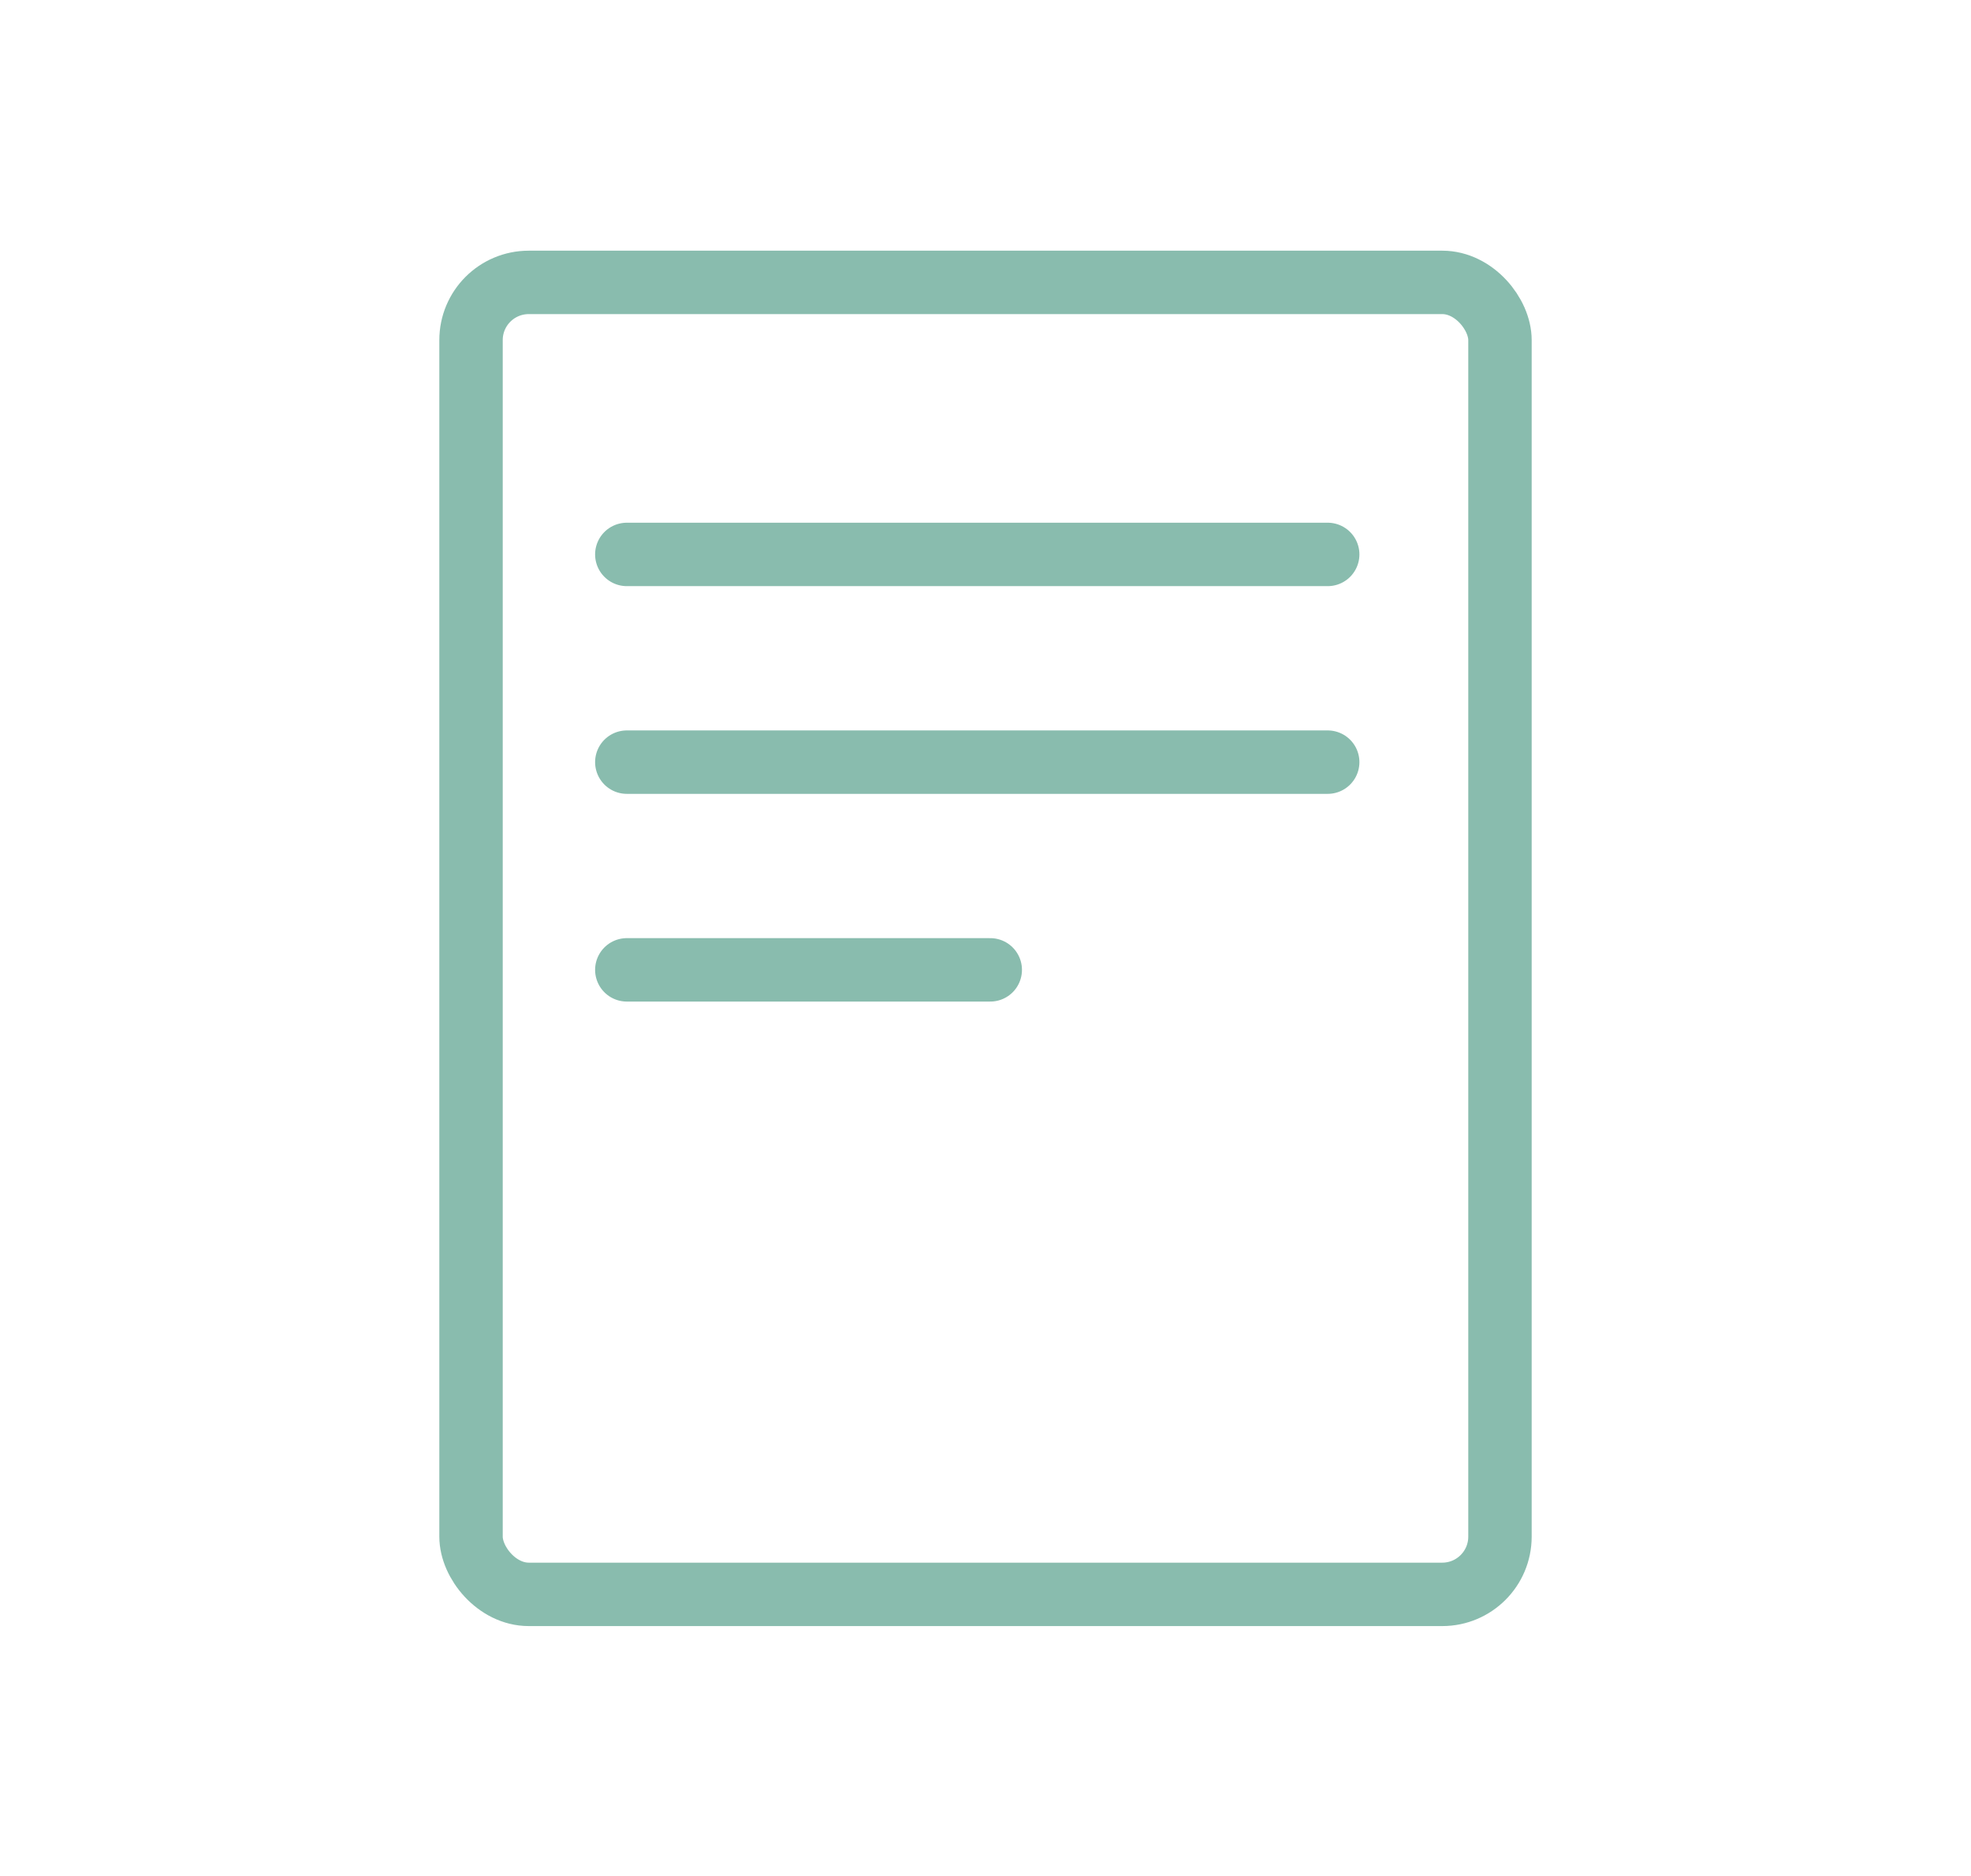 <?xml version="1.0" encoding="UTF-8"?>
<svg xmlns="http://www.w3.org/2000/svg" id="Layer_2" viewBox="0 0 373 354.92">
  <defs>
    <style>.cls-1{fill:none;stroke:#89bcae;stroke-linecap:round;stroke-linejoin:round;stroke-width:12px;}</style>
  </defs>
  <g id="Group_1395">
    <rect id="Rectangle_33" class="cls-1" x="89.14" y="53.43" width="194.72" height="248.23" rx="10.92" ry="10.92"></rect>
    <line id="Line_4" class="cls-1" x1="118.62" y1="104.9" x2="251.26" y2="104.9"></line>
    <line id="Line_33" class="cls-1" x1="118.62" y1="144.2" x2="251.26" y2="144.2"></line>
    <line id="Line_34" class="cls-1" x1="118.62" y1="183.5" x2="187.4" y2="183.5"></line>
  </g>
</svg>
